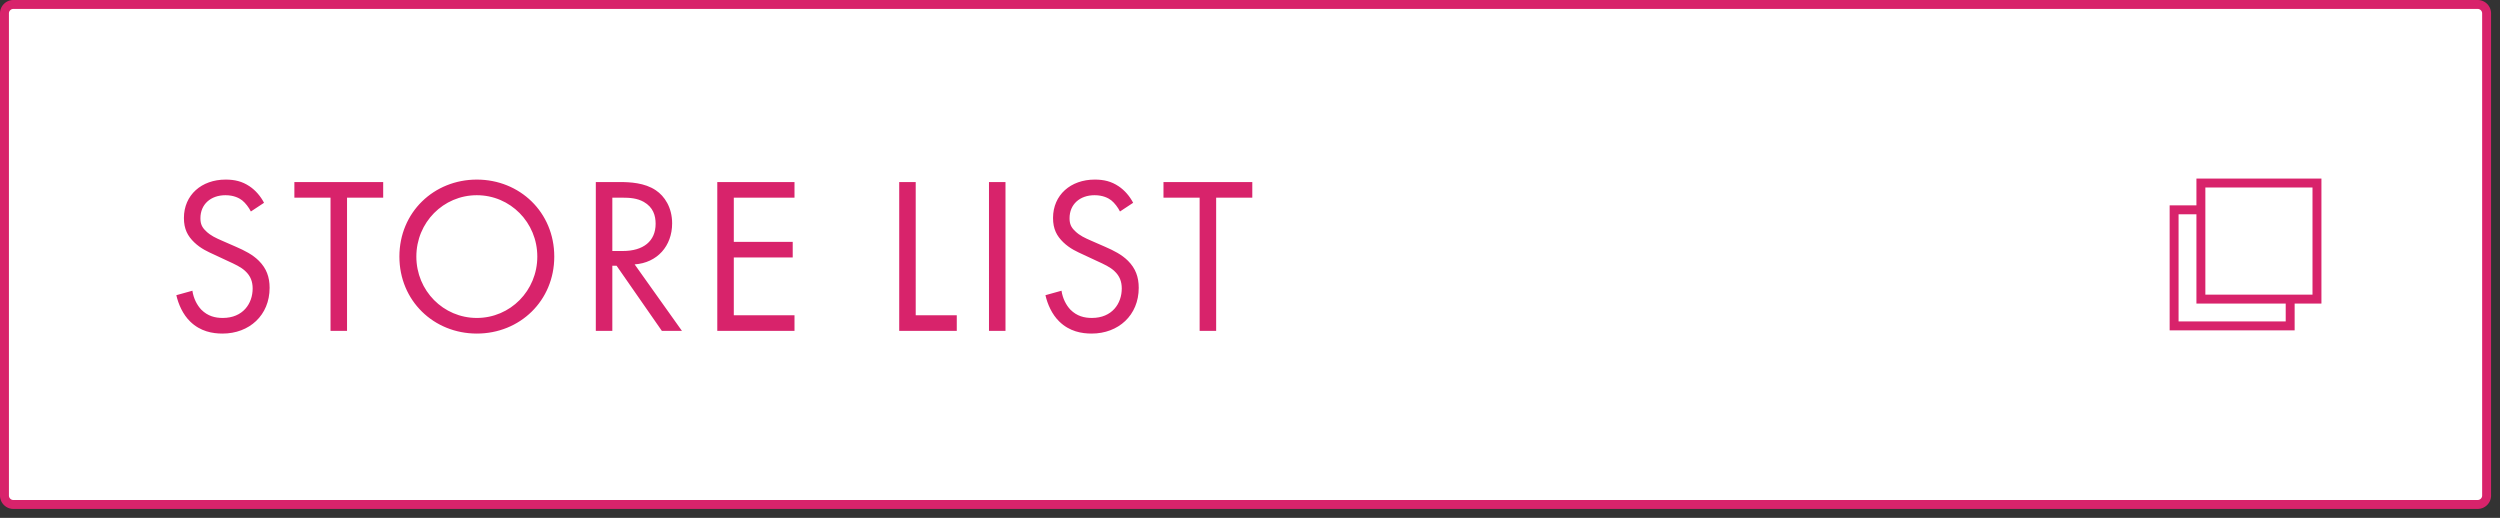 <svg xmlns="http://www.w3.org/2000/svg" width="280" height="58"><rect width="100%" height="100%" fill="#333333" stroke="none"/><path fill="#FFF" fill-rule="evenodd" stroke="#d8236b" d="M1.5.5h276a1 1 0 0 1 1 1v54a1 1 0 0 1-1 1H1.5a1 1 0 0 1-1-1v-54a1 1 0 0 1 1-1Z"/><path fill="#FFF" fill-rule="evenodd" stroke="#d8236b" d="M243.5 23.5h13v13h-13v-13Z"/><path fill="#FFF" fill-rule="evenodd" stroke="#d8236b" d="M246.5 20.5h13v13h-13v-13Z"/><path fill="#d8236b" fill-rule="evenodd" d="M136.209 22.139V37.06h-1.85V22.139h-4.049v-1.75h9.948v1.75h-4.049Zm-14.045 4.799 1.6.699c.975.425 1.874.875 2.574 1.575.85.85 1.2 1.825 1.2 3.024 0 3.074-2.275 5.124-5.274 5.124-1.1 0-2.474-.225-3.624-1.35-.825-.799-1.325-1.949-1.55-2.949l1.8-.5c.125.875.525 1.625 1 2.125.725.724 1.549.924 2.399.924 2.275 0 3.349-1.624 3.349-3.299 0-.75-.225-1.399-.824-1.949-.475-.45-1.125-.75-2-1.15l-1.5-.7c-.649-.3-1.474-.65-2.224-1.375-.725-.699-1.15-1.474-1.15-2.724 0-2.574 1.975-4.299 4.674-4.299 1.025 0 1.85.2 2.674.75.675.45 1.25 1.125 1.625 1.85l-1.475.974c-.225-.45-.599-.949-.974-1.249-.325-.25-.925-.575-1.875-.575-1.65 0-2.799 1.025-2.799 2.574 0 .65.175 1.025.625 1.45.499.5 1.124.775 1.749 1.05Zm-11.398-6.549h1.849V37.06h-1.849V20.389Zm-10.055 0h1.849V35.31h4.599v1.75h-6.448V20.389Zm-20.375 0h8.648v1.75h-6.798v4.948h6.598v1.75h-6.598v6.473h6.798v1.75h-8.648V20.389ZM74.13 37.06l-5.074-7.298h-.475v7.298h-1.85V20.389h2.675c1.124 0 2.799.075 4.049.925.974.65 1.824 1.924 1.824 3.699 0 2.549-1.674 4.424-4.199 4.599l5.299 7.448H74.13Zm-.7-11.997c0-.925-.275-1.85-1.325-2.449-.75-.425-1.6-.475-2.399-.475h-1.125v5.973h1.175c2.299 0 3.674-1.099 3.674-3.049ZM53.405 37.36c-4.824 0-8.673-3.674-8.673-8.623 0-4.974 3.874-8.623 8.673-8.623 4.799 0 8.673 3.649 8.673 8.623 0 4.949-3.849 8.623-8.673 8.623Zm0-15.496c-3.749 0-6.774 3.049-6.774 6.873 0 3.824 3.025 6.873 6.774 6.873s6.773-3.049 6.773-6.873c0-3.824-3.024-6.873-6.773-6.873ZM38.868 37.06h-1.849V22.139H32.97v-1.75h9.947v1.75h-4.049V37.06ZM24.823 26.938l1.6.699c.975.425 1.875.875 2.574 1.575.85.85 1.2 1.825 1.2 3.024 0 3.074-2.274 5.124-5.274 5.124-1.099 0-2.474-.225-3.624-1.35-.824-.799-1.324-1.949-1.549-2.949l1.799-.5c.125.875.525 1.625 1 2.125.725.724 1.55.924 2.399.924 2.275 0 3.35-1.624 3.35-3.299 0-.75-.225-1.399-.825-1.949-.475-.45-1.125-.75-2-1.15l-1.499-.7c-.65-.3-1.475-.65-2.225-1.375-.725-.699-1.15-1.474-1.15-2.724 0-2.574 1.975-4.299 4.674-4.299 1.025 0 1.85.2 2.675.75.675.45 1.249 1.125 1.624 1.85l-1.474.974c-.225-.45-.6-.949-.975-1.249-.325-.25-.925-.575-1.875-.575-1.649 0-2.799 1.025-2.799 2.574 0 .65.175 1.025.625 1.45.5.5 1.125.775 1.749 1.05Z"/></svg>